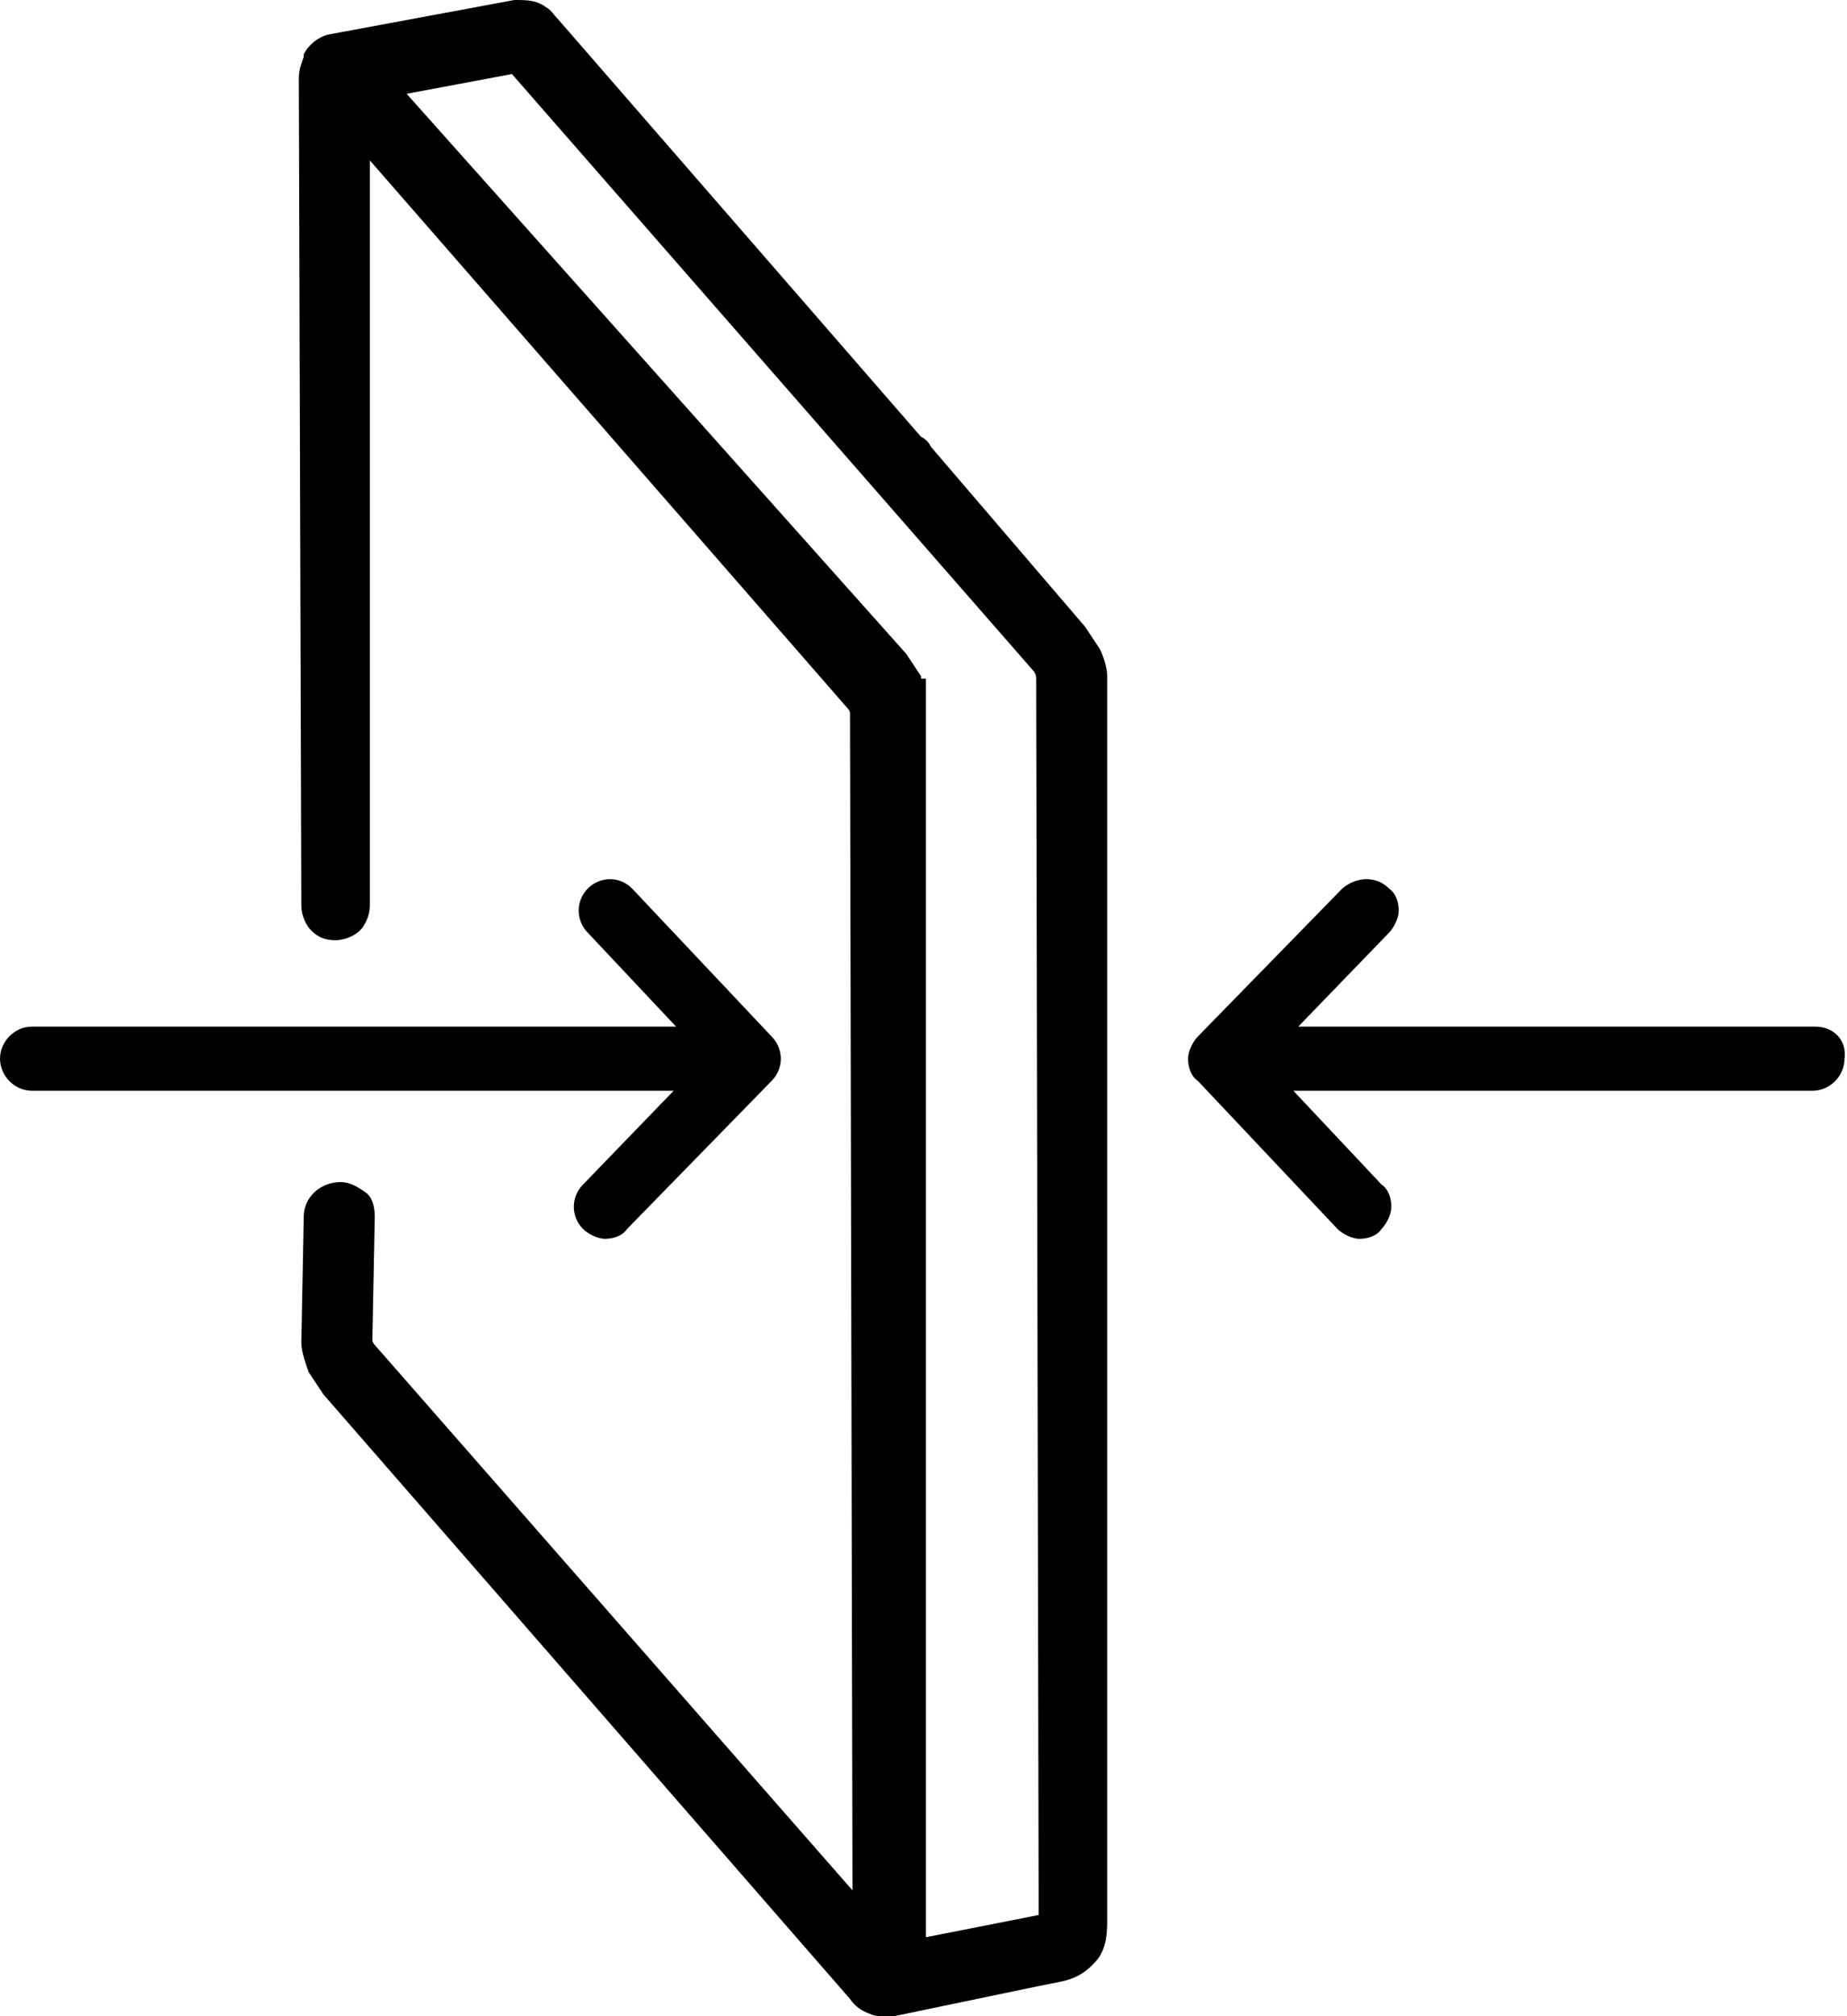 <svg width="44" height="48" viewBox="0 0 44 48" fill="none" xmlns="http://www.w3.org/2000/svg">
<g clip-path="url(#clip0_4853_558)">
<path d="M15.056 21.151C14.764 20.857 14.297 20.857 14.005 21.151C13.713 21.444 13.713 21.914 14.005 22.208L16.106 24.441H0.759C0.35 24.441 0 24.793 0 25.204C0 25.616 0.35 25.968 0.759 25.968H16.048L13.889 28.201C13.597 28.494 13.597 28.965 13.889 29.258C14.005 29.376 14.239 29.493 14.414 29.493C14.589 29.493 14.822 29.434 14.939 29.258L18.382 25.733C18.674 25.439 18.674 24.969 18.382 24.676L15.056 21.151Z" fill="black"/>
<path d="M43.241 24.441H30.928L33.087 22.208C33.204 22.091 33.321 21.856 33.321 21.679C33.321 21.503 33.263 21.268 33.087 21.151C32.796 20.857 32.329 20.857 31.979 21.151L28.536 24.676C28.419 24.793 28.302 25.028 28.302 25.204C28.302 25.381 28.361 25.616 28.536 25.733L31.862 29.258C31.979 29.376 32.212 29.493 32.387 29.493C32.562 29.493 32.796 29.434 32.912 29.258C33.029 29.141 33.146 28.906 33.146 28.73C33.146 28.553 33.087 28.318 32.912 28.201L30.811 25.968H43.183C43.591 25.968 43.941 25.616 43.941 25.204C44 24.793 43.708 24.441 43.241 24.441Z" fill="black"/>
<path d="M26.376 16.098C26.376 15.863 26.26 15.569 26.201 15.452C26.085 15.275 25.968 15.099 25.851 14.923L22.175 10.634C22.116 10.517 22.058 10.458 21.941 10.399L13.305 0.47C13.188 0.353 13.13 0.235 13.013 0.176C12.78 0 12.546 0 12.254 0L7.819 0.823C7.586 0.881 7.353 1.058 7.236 1.293V1.351C7.178 1.528 7.119 1.645 7.119 1.88L7.178 21.562C7.178 21.797 7.294 22.032 7.411 22.149C7.586 22.326 7.761 22.384 7.994 22.384C8.228 22.384 8.461 22.267 8.578 22.149C8.695 22.032 8.811 21.797 8.811 21.562V3.819L20.191 16.862C20.191 16.862 20.249 16.92 20.249 16.979L20.308 45.004L8.928 32.02C8.928 32.02 8.87 31.961 8.87 31.902L8.928 28.965C8.928 28.73 8.87 28.494 8.695 28.377C8.52 28.259 8.345 28.142 8.111 28.142C7.644 28.142 7.236 28.494 7.236 28.965L7.178 31.961C7.178 32.196 7.294 32.49 7.353 32.666C7.469 32.842 7.586 33.018 7.703 33.195L20.249 47.589C20.366 47.765 20.541 47.883 20.716 47.941C20.833 48 20.949 48 21.066 48C21.124 48 21.183 48 21.299 48L24.684 47.295L25.268 47.178C25.559 47.119 25.851 47.001 26.143 46.649C26.376 46.355 26.376 45.944 26.376 45.709V16.098ZM9.687 2.233L12.196 1.763L24.626 15.98C24.626 15.98 24.684 16.039 24.684 16.157L24.742 44.886V45.591L22.058 46.12V42.242V40.186V38.071V36.073V34.017V31.961V29.904V27.907V25.851V23.794V21.797V19.741V17.684V16.157H21.941C21.941 16.157 21.941 16.157 21.941 16.098C21.825 15.922 21.708 15.745 21.591 15.569L9.687 2.233Z" fill="black"/>
</g>
<defs>
<clipPath id="clip0_4853_558">
<rect width="44" height="48" fill="white"/>
</clipPath>
</defs>
</svg>
